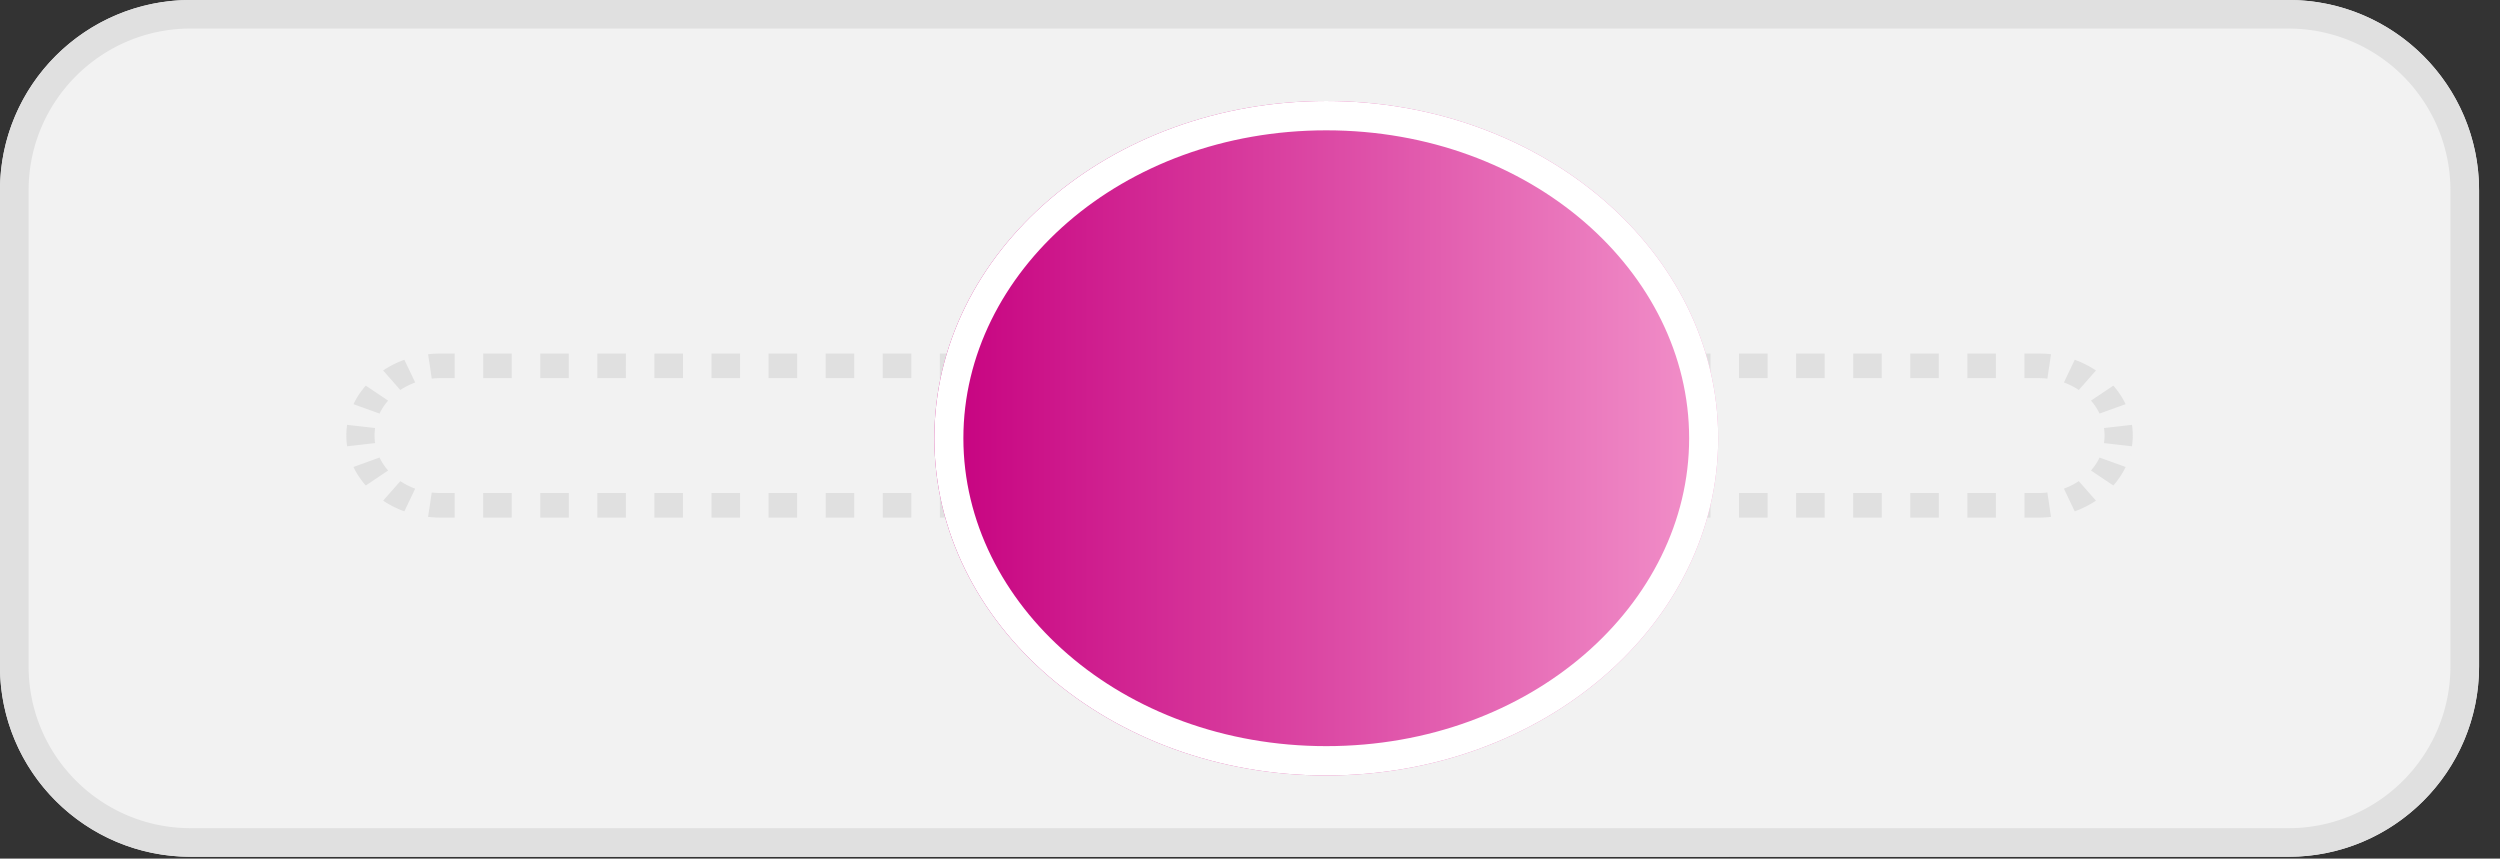 <?xml version="1.0" encoding="UTF-8"?> <svg xmlns="http://www.w3.org/2000/svg" width="99" height="34" fill="none"><rect width="100%" height="100%" fill="#333333" stroke="none"/><path d="M0 7.54C0 3.374 3.381 0 7.552 0H90.62c4.17 0 7.551 3.375 7.551 7.54v18.848c0 4.164-3.38 7.54-7.551 7.54H7.55c-4.17 0-7.551-3.376-7.551-7.54V7.539z" fill="#F2F2F2"></path><path fill-rule="evenodd" clip-rule="evenodd" d="M90.62 1.13H7.553c-3.545 0-6.42 2.87-6.42 6.41v18.848c0 3.54 2.875 6.408 6.42 6.408H90.62a6.413 6.413 0 006.418-6.408V7.539a6.413 6.413 0 00-6.418-6.408zM7.553 0C3.38 0 0 3.375 0 7.54v18.848c0 4.164 3.381 7.54 7.552 7.54H90.62c4.17 0 7.551-3.376 7.551-7.54V7.539C98.171 3.375 94.791 0 90.62 0H7.55z" fill="#E0E0E0"></path><path d="M13.715 17.248c0-1.794 1.667-3.248 3.724-3.248h63.295c2.056 0 3.723 1.454 3.723 3.248 0 1.794-1.667 3.249-3.723 3.249H17.439c-2.057 0-3.724-1.455-3.724-3.249z" fill="#F2F2F2"></path><path fill-rule="evenodd" clip-rule="evenodd" d="M16.952 20.47l.145-.967c.111.013.225.02.342.02h.565v.974h-.565c-.165 0-.328-.01-.487-.028zm-.939-.22l.428-.9a2.716 2.716 0 01-.588-.297l-.681.773a3.9 3.9 0 00.841.424zm-1.528-1.024l.885-.594a2.22 2.22 0 01-.34-.514l-1.032.374c.125.264.29.51.487.734zm-.738-1.553l1.107-.126a2.02 2.02 0 010-.597l-1.107-.126a2.86 2.86 0 000 .849zm.25-1.668l1.033.373a2.22 2.22 0 01.34-.513l-.885-.594c-.197.223-.362.47-.487.734zm1.175-1.334l.68.773c.18-.12.378-.22.59-.297l-.429-.9a3.856 3.856 0 00-.841.424zm1.78-.643A4.28 4.28 0 0117.44 14h.565v.975h-.565c-.117 0-.23.006-.342.019l-.145-.966zM19.134 14v.975h1.13V14h-1.13zm2.26 0v.975h1.13V14h-1.13zm2.261 0v.975h1.13V14h-1.13zm2.26 0v.975h1.13V14h-1.13zm2.261 0v.975h1.13V14h-1.13zm2.26 0v.975h1.131V14h-1.13zm2.261 0v.975h1.13V14h-1.13zm2.26 0v.975h1.131V14h-1.13zm2.261 0v.975h1.13V14h-1.13zm2.26 0v.975h1.131V14h-1.13zm2.261 0v.975h1.13V14h-1.13zM44 14v.975h1.13V14H44zm2.26 0v.975h1.13V14h-1.13zm2.261 0v.975h1.13V14h-1.13zm2.26 0v.975h1.13V14h-1.13zm2.261 0v.975h1.13V14h-1.13zm2.26 0v.975h1.131V14h-1.13zm2.261 0v.975h1.13V14h-1.13zm2.26 0v.975h1.131V14h-1.13zm2.261 0v.975h1.13V14h-1.13zm2.26 0v.975h1.131V14h-1.13zm2.261 0v.975h1.13V14h-1.13zm2.261 0v.975h1.13V14h-1.13zm2.26 0v.975h1.13V14h-1.13zm2.261 0v.975h1.13V14h-1.13zm2.26 0v.975h1.13V14h-1.13zm2.261 0v.975h1.13V14h-1.13zm2.26 0v.975h.566c.116 0 .23.006.342.019l.144-.966a4.28 4.28 0 00-.486-.028h-.565zm1.991.246l-.428.9c.211.077.41.177.589.298l.68-.773a3.882 3.882 0 00-.841-.425zm1.529 1.025l-.886.594c.138.156.253.329.34.513l1.032-.373a3.171 3.171 0 00-.486-.734zm.738 1.553l-1.108.126a2.02 2.02 0 010 .597l1.108.126a2.875 2.875 0 000-.849zm-.252 1.668l-1.031-.373a2.227 2.227 0 01-.34.513l.885.594c.197-.224.361-.47.486-.734zM83 19.826l-.68-.773c-.18.12-.378.22-.589.297l.428.9c.303-.11.585-.253.841-.424zm-1.78.643l-.144-.966c-.112.013-.226.02-.342.02h-.565v.974h.565c.165 0 .327-.01.486-.028zm-2.182.028v-.975h-1.13v.975h1.13zm-2.26 0v-.975h-1.13v.975h1.13zm-2.26 0v-.975h-1.131v.975h1.13zm-2.261 0v-.975h-1.13v.975h1.13zm-2.26 0v-.975h-1.131v.975h1.13zm-2.261 0v-.975h-1.13v.975h1.13zm-2.26 0v-.975h-1.131v.975h1.13zm-2.261 0v-.975h-1.13v.975h1.13zm-2.261 0v-.975h-1.13v.975h1.13zm-2.26 0v-.975h-1.13v.975h1.13zm-2.261 0v-.975h-1.13v.975h1.13zm-2.26 0v-.975h-1.13v.975h1.13zm-2.261 0v-.975h-1.13v.975h1.13zm-2.26 0v-.975h-1.13v.975h1.13zm-2.261 0v-.975h-1.13v.975h1.13zm-2.26 0v-.975H44v.975h1.13zm-2.261 0v-.975h-1.13v.975h1.13zm-2.26 0v-.975h-1.131v.975h1.13zm-2.261 0v-.975h-1.13v.975h1.13zm-2.26 0v-.975h-1.131v.975h1.13zm-2.261 0v-.975h-1.13v.975h1.13zm-2.261 0v-.975h-1.13v.975h1.13zm-2.26 0v-.975h-1.13v.975h1.13zm-2.261 0v-.975h-1.13v.975h1.13zm-2.26 0v-.975h-1.13v.975h1.13zm-2.261 0v-.975h-1.13v.975h1.13zm-2.26 0v-.975h-1.131v.975h1.13z" fill="#E0E0E0"></path><path d="M68.04 17.354c0 7.376-6.949 13.355-15.52 13.355-8.572 0-15.52-5.98-15.52-13.355S43.949 4 52.52 4s15.52 5.979 15.52 13.354z" fill="#F2F2F2"></path><path d="M68.04 17.354c0 7.376-6.949 13.355-15.52 13.355-8.572 0-15.52-5.98-15.52-13.355S43.949 4 52.52 4s15.52 5.979 15.52 13.354z" fill="url(#paint0_linear)"></path><path fill-rule="evenodd" clip-rule="evenodd" d="M52.52 29.547c8.116 0 14.37-5.626 14.37-12.193 0-6.566-6.254-12.193-14.37-12.193s-14.37 5.627-14.37 12.193c0 6.567 6.254 12.193 14.37 12.193zm0 1.162c8.571 0 15.52-5.98 15.52-13.355S61.09 4 52.52 4C43.948 4 37 9.979 37 17.354c0 7.376 6.949 13.355 15.52 13.355z" fill="#fff"></path><defs><linearGradient id="paint0_linear" x1="37" y1="17" x2="68" y2="17" gradientUnits="userSpaceOnUse"><stop stop-color="#C6007F"></stop><stop offset="1" stop-color="#F292CA"></stop></linearGradient></defs></svg> 